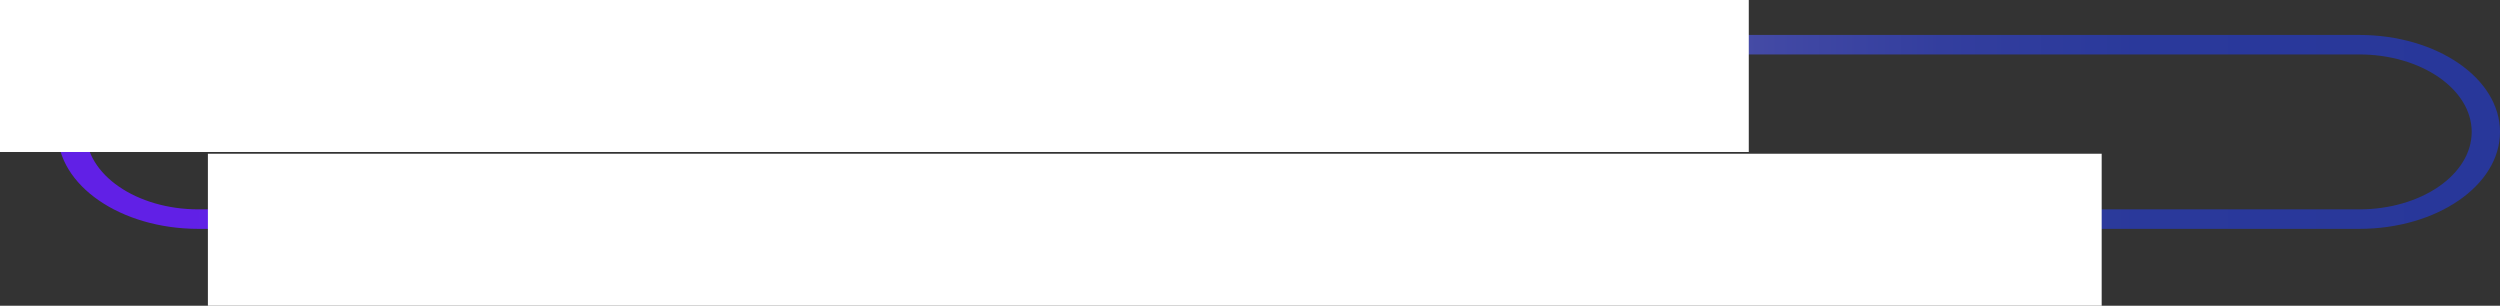 <svg xmlns="http://www.w3.org/2000/svg" xmlns:xlink="http://www.w3.org/1999/xlink" width="1431" height="175" viewBox="0 0 1431 175">
  <rect x="0" y="0" width="1431" height="175" fill="#333333" stroke="none"/>
  <defs>
    <linearGradient id="linear-gradient" y1="0.5" x2="1" y2="0.5" gradientUnits="objectBoundingBox">
      <stop offset="0" stop-color="#6120e6"/>
      <stop offset="0.22" stop-color="#6222e6"/>
      <stop offset="0.299" stop-color="#6729e4"/>
      <stop offset="0.356" stop-color="#6f34e2"/>
      <stop offset="0.402" stop-color="#7a45df"/>
      <stop offset="0.441" stop-color="#895bdb"/>
      <stop offset="0.475" stop-color="#9a76d7"/>
      <stop offset="0.505" stop-color="#af95d1"/>
      <stop offset="0.547" stop-color="#8d7dc3"/>
      <stop offset="0.595" stop-color="#6e68b7"/>
      <stop offset="0.648" stop-color="#5456ac"/>
      <stop offset="0.706" stop-color="#4148a4"/>
      <stop offset="0.773" stop-color="#333e9e"/>
      <stop offset="0.855" stop-color="#2a399b"/>
      <stop offset="1" stop-color="#28379a"/>
    </linearGradient>
  </defs>
  <g id="Groupe_16" data-name="Groupe 16" transform="translate(-228 -3125)">
    <g id="Groupe_15" data-name="Groupe 15">
      <g id="Contour_page_MarkPrint2" data-name="Contour page MarkPrint2" transform="translate(-12 2997)">
        <path id="Tracé_19" data-name="Tracé 19" d="M1590.433,159.162c35.468,0,64.364,19.906,64.364,44.338s-28.9,44.338-64.364,44.338H353.567c-35.468,0-64.364-19.906-64.364-44.338s28.9-44.338,64.364-44.338H1590.433m0-11.162H353.567C309.1,148,273,172.866,273,203.5S309.1,259,353.567,259H1590.433C1634.9,259,1671,234.134,1671,203.5s-36.1-55.5-80.567-55.5Z" fill="url(#linear-gradient)"/>
      </g>
      <rect id="Rectangle_5" data-name="Rectangle 5" width="1084" height="87" transform="translate(347 3213)" fill="#fff"/>
    </g>
    <rect id="Rectangle_6" data-name="Rectangle 6" width="1001" height="87" transform="translate(228 3125)" fill="#fff"/>
  </g>
</svg>
